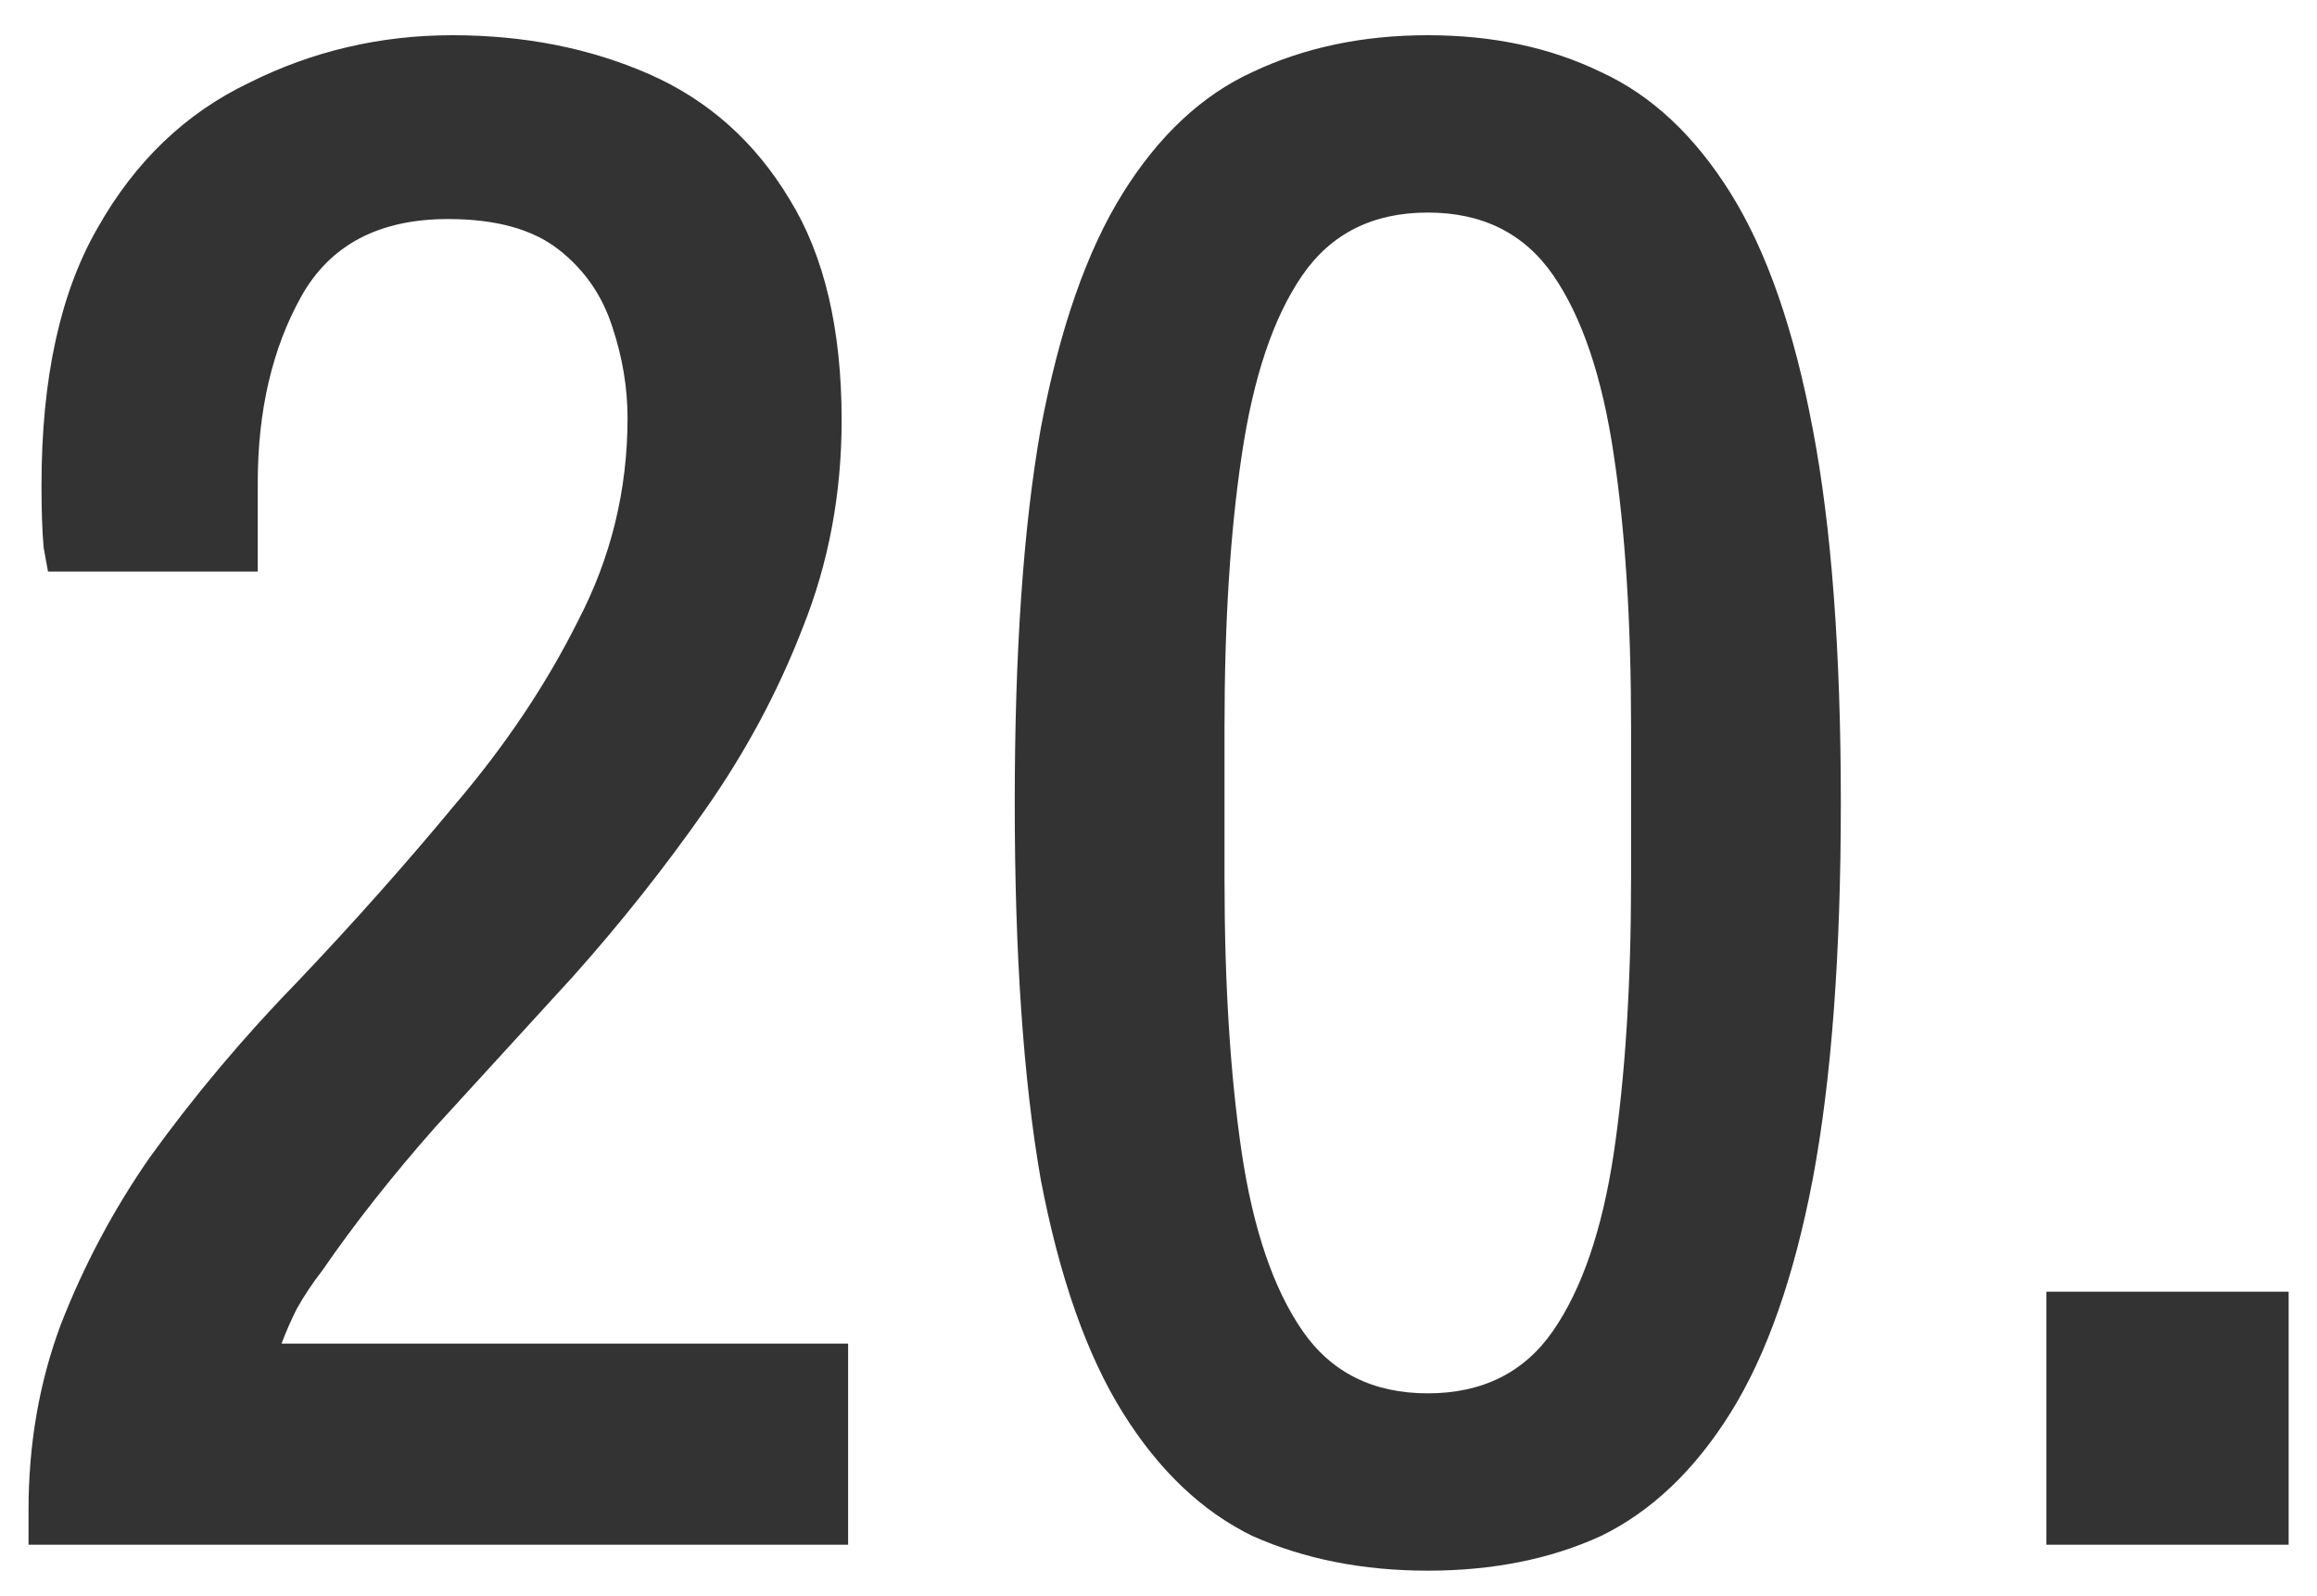 <svg width="45" height="31" viewBox="0 0 45 31" fill="none" xmlns="http://www.w3.org/2000/svg">
<path d="M0.554 30V29.328C0.554 28.04 0.764 26.836 1.184 25.716C1.632 24.568 2.206 23.49 2.906 22.482C3.774 21.278 4.74 20.13 5.804 19.038C6.868 17.918 7.876 16.784 8.828 15.636C9.808 14.488 10.606 13.298 11.222 12.066C11.866 10.834 12.188 9.518 12.188 8.118C12.188 7.53 12.09 6.942 11.894 6.354C11.698 5.738 11.348 5.234 10.844 4.842C10.34 4.45 9.626 4.254 8.702 4.254C7.358 4.254 6.406 4.758 5.846 5.766C5.286 6.774 5.006 7.978 5.006 9.378V11.1H0.932C0.932 11.1 0.904 10.946 0.848 10.638C0.82 10.33 0.806 9.924 0.806 9.42C0.806 7.348 1.17 5.682 1.898 4.422C2.626 3.134 3.606 2.196 4.838 1.608C6.07 0.992 7.386 0.684 8.786 0.684C10.186 0.684 11.46 0.936 12.608 1.44C13.756 1.944 14.666 2.756 15.338 3.876C16.01 4.968 16.346 6.396 16.346 8.16C16.346 9.588 16.094 10.932 15.59 12.192C15.114 13.424 14.484 14.6 13.7 15.72C12.916 16.84 12.062 17.918 11.138 18.954C10.214 19.962 9.318 20.942 8.45 21.894C7.61 22.846 6.882 23.77 6.266 24.666C6.07 24.918 5.902 25.17 5.762 25.422C5.65 25.646 5.552 25.87 5.468 26.094H16.472V30H0.554ZM27.73 30.504C26.47 30.504 25.336 30.28 24.328 29.832C23.348 29.356 22.508 28.558 21.808 27.438C21.108 26.318 20.576 24.806 20.212 22.902C19.876 20.97 19.708 18.534 19.708 15.594C19.708 12.654 19.876 10.232 20.212 8.328C20.576 6.396 21.108 4.87 21.808 3.75C22.508 2.63 23.348 1.846 24.328 1.398C25.336 0.922 26.47 0.684 27.73 0.684C28.99 0.684 30.11 0.922 31.09 1.398C32.07 1.846 32.91 2.63 33.61 3.75C34.31 4.87 34.842 6.396 35.206 8.328C35.57 10.232 35.752 12.654 35.752 15.594C35.752 18.534 35.57 20.97 35.206 22.902C34.842 24.806 34.31 26.318 33.61 27.438C32.91 28.558 32.07 29.356 31.09 29.832C30.11 30.28 28.99 30.504 27.73 30.504ZM27.73 27.06C28.794 27.06 29.606 26.654 30.166 25.842C30.726 25.03 31.118 23.882 31.342 22.398C31.566 20.886 31.678 19.108 31.678 17.064V14.124C31.678 12.08 31.566 10.316 31.342 8.832C31.118 7.32 30.726 6.158 30.166 5.346C29.606 4.534 28.794 4.128 27.73 4.128C26.666 4.128 25.854 4.534 25.294 5.346C24.734 6.158 24.342 7.32 24.118 8.832C23.894 10.316 23.782 12.08 23.782 14.124V17.064C23.782 19.108 23.894 20.886 24.118 22.398C24.342 23.882 24.734 25.03 25.294 25.842C25.854 26.654 26.666 27.06 27.73 27.06ZM39.745 30V25.086H44.449V30H39.745Z" fill="#333333"/>
</svg>
